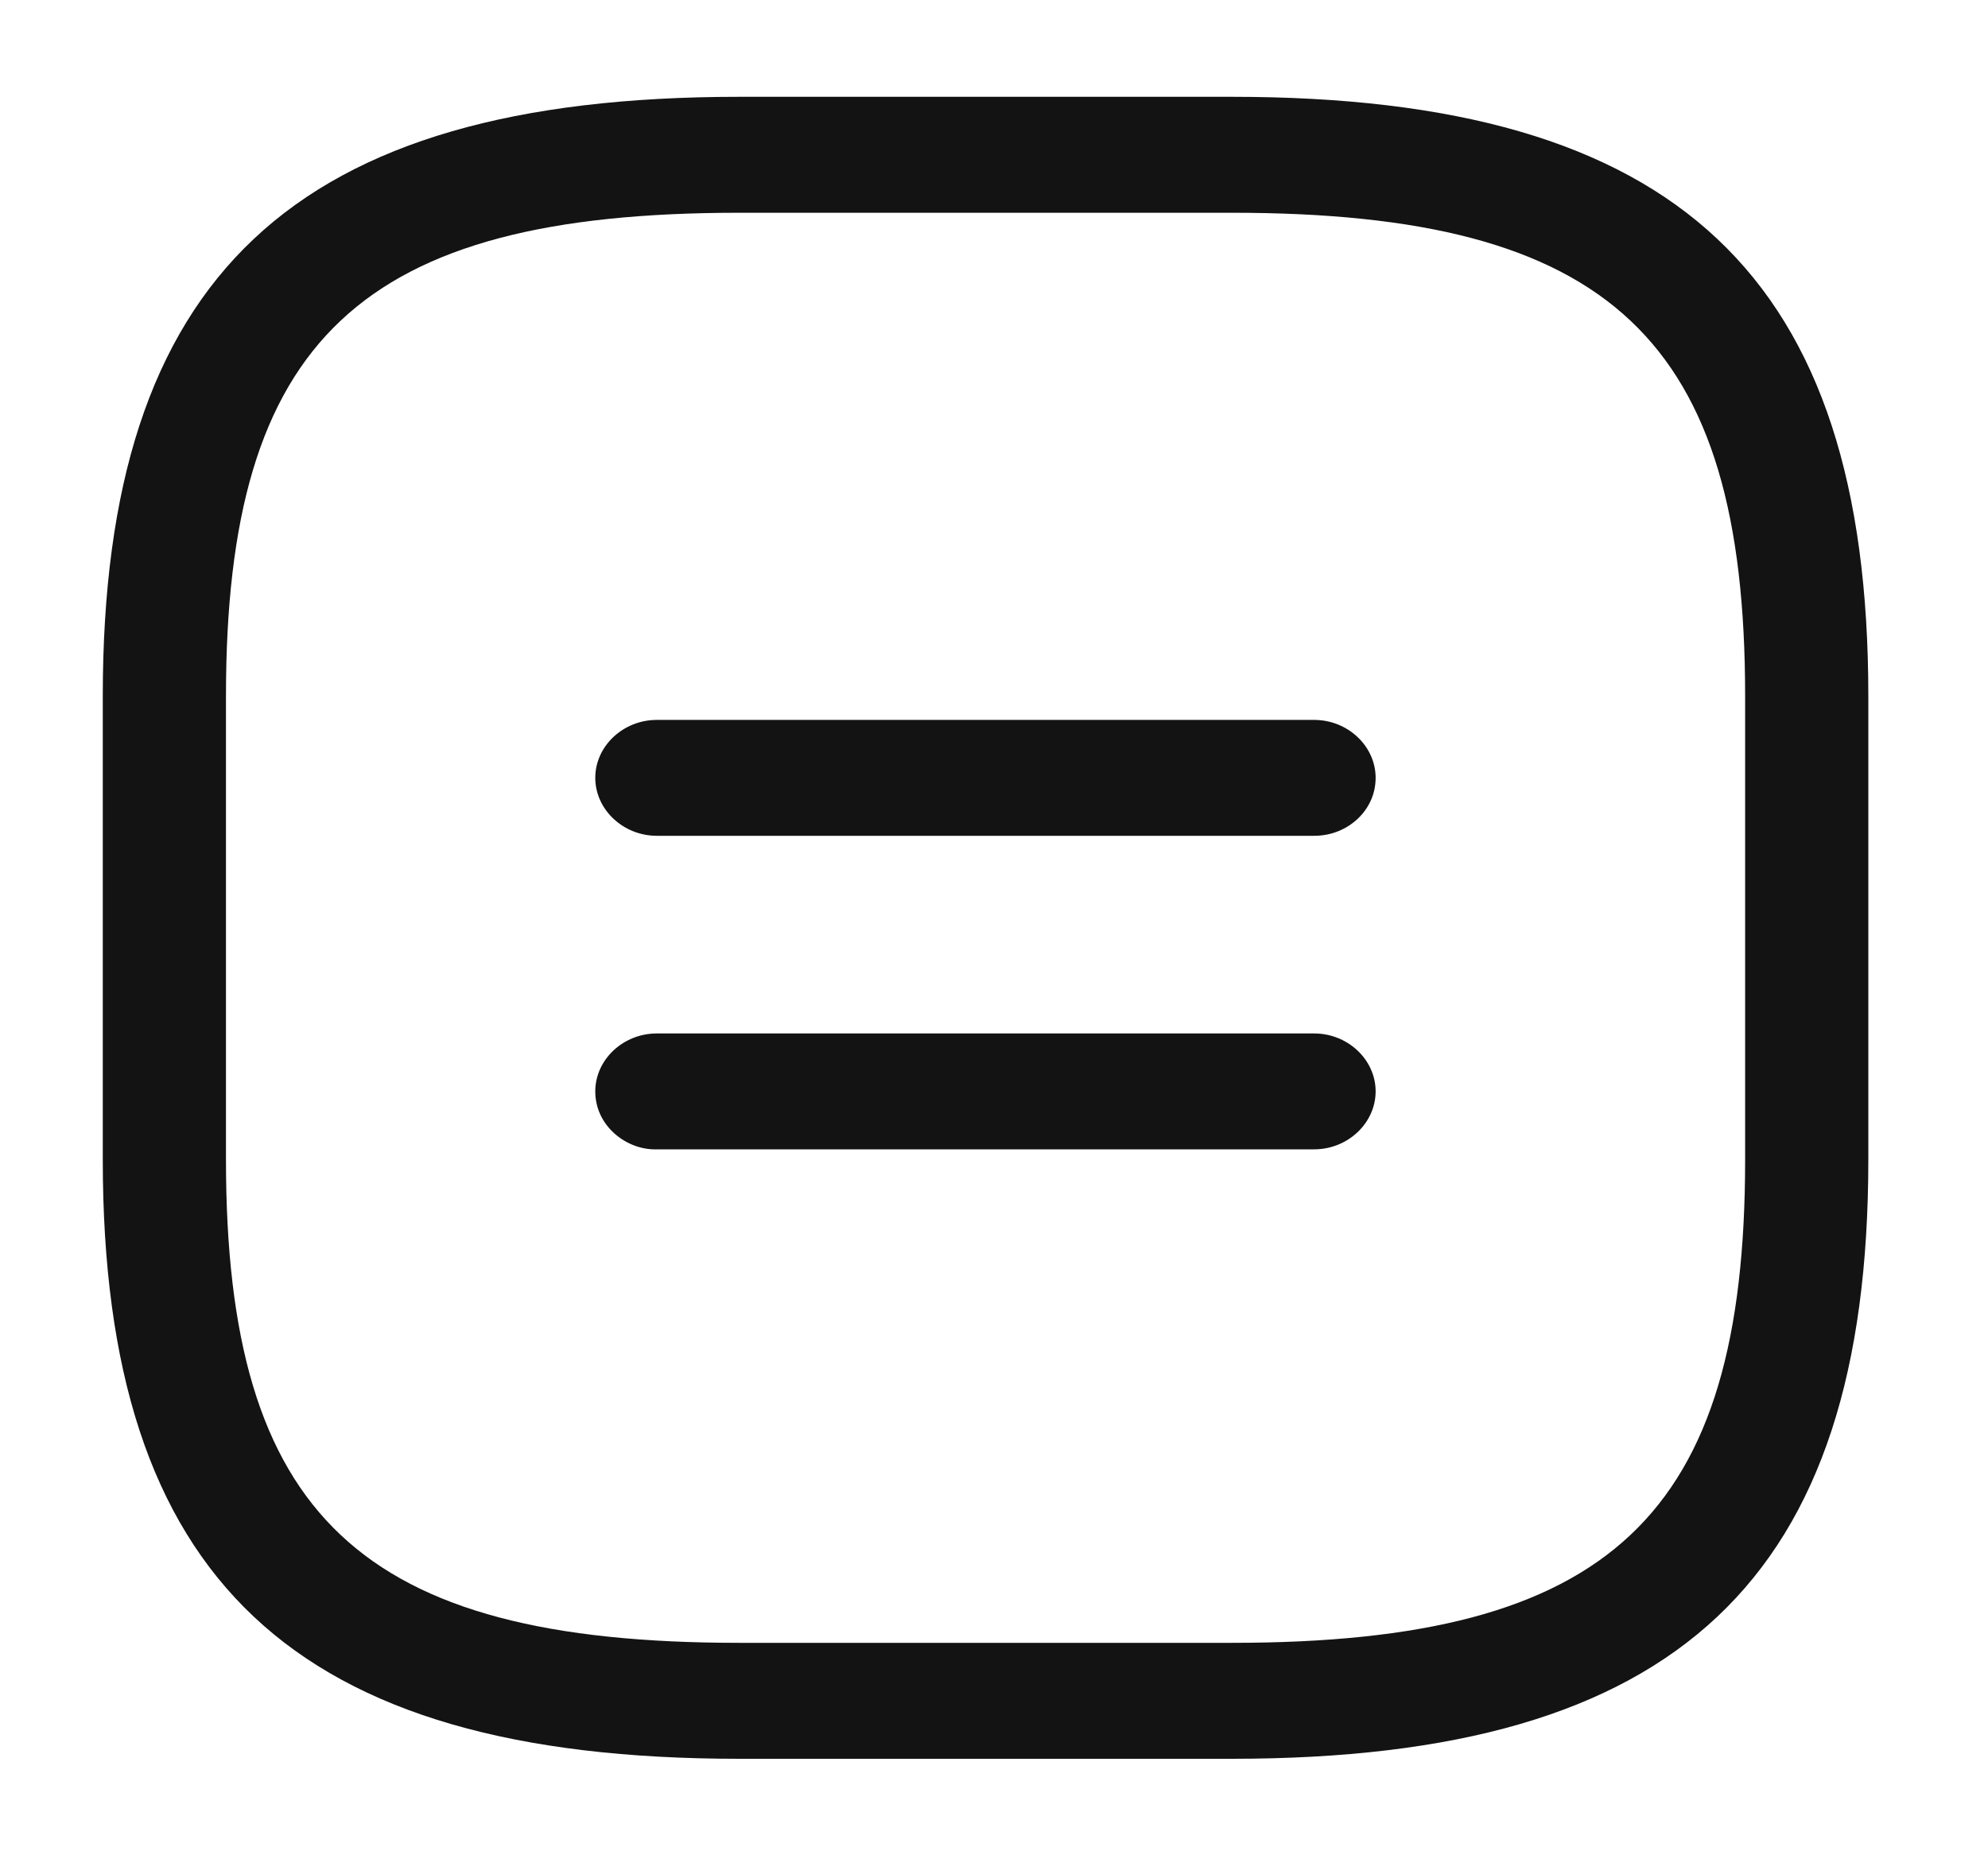 <?xml version="1.0" encoding="UTF-8"?> <svg xmlns="http://www.w3.org/2000/svg" width="30" height="28" viewBox="0 0 30 28" fill="none"> <path d="M9.254 17.09C9.088 16.933 8.983 16.719 8.983 16.471C8.983 15.993 9.403 15.597 9.912 15.597H19.831C20.339 15.597 20.759 15.993 20.759 16.471C20.759 16.95 20.339 17.346 19.831 17.346H9.912C9.657 17.354 9.421 17.247 9.254 17.09Z" fill="#131313"></path> <path d="M20.488 12.358C20.321 12.514 20.094 12.614 19.831 12.614L9.912 12.614C9.403 12.614 8.983 12.217 8.983 11.739C8.983 11.261 9.403 10.865 9.912 10.865L19.831 10.865C20.339 10.865 20.759 11.261 20.759 11.739C20.759 11.986 20.654 12.201 20.488 12.358Z" fill="#131313"></path> <path d="M18.59 26.544H11.155C4.426 26.544 1.551 23.838 1.551 17.503V10.503C1.551 4.168 4.426 1.461 11.155 1.461H18.59C25.319 1.461 28.194 4.168 28.194 10.503V17.503C28.194 23.838 25.319 26.544 18.59 26.544ZM11.155 3.211C5.442 3.211 3.41 5.124 3.41 10.503V17.503C3.41 22.881 5.442 24.794 11.155 24.794H18.59C24.303 24.794 26.335 22.881 26.335 17.503V10.503C26.335 5.124 24.303 3.211 18.59 3.211H11.155Z" fill="#131313"></path> </svg> 